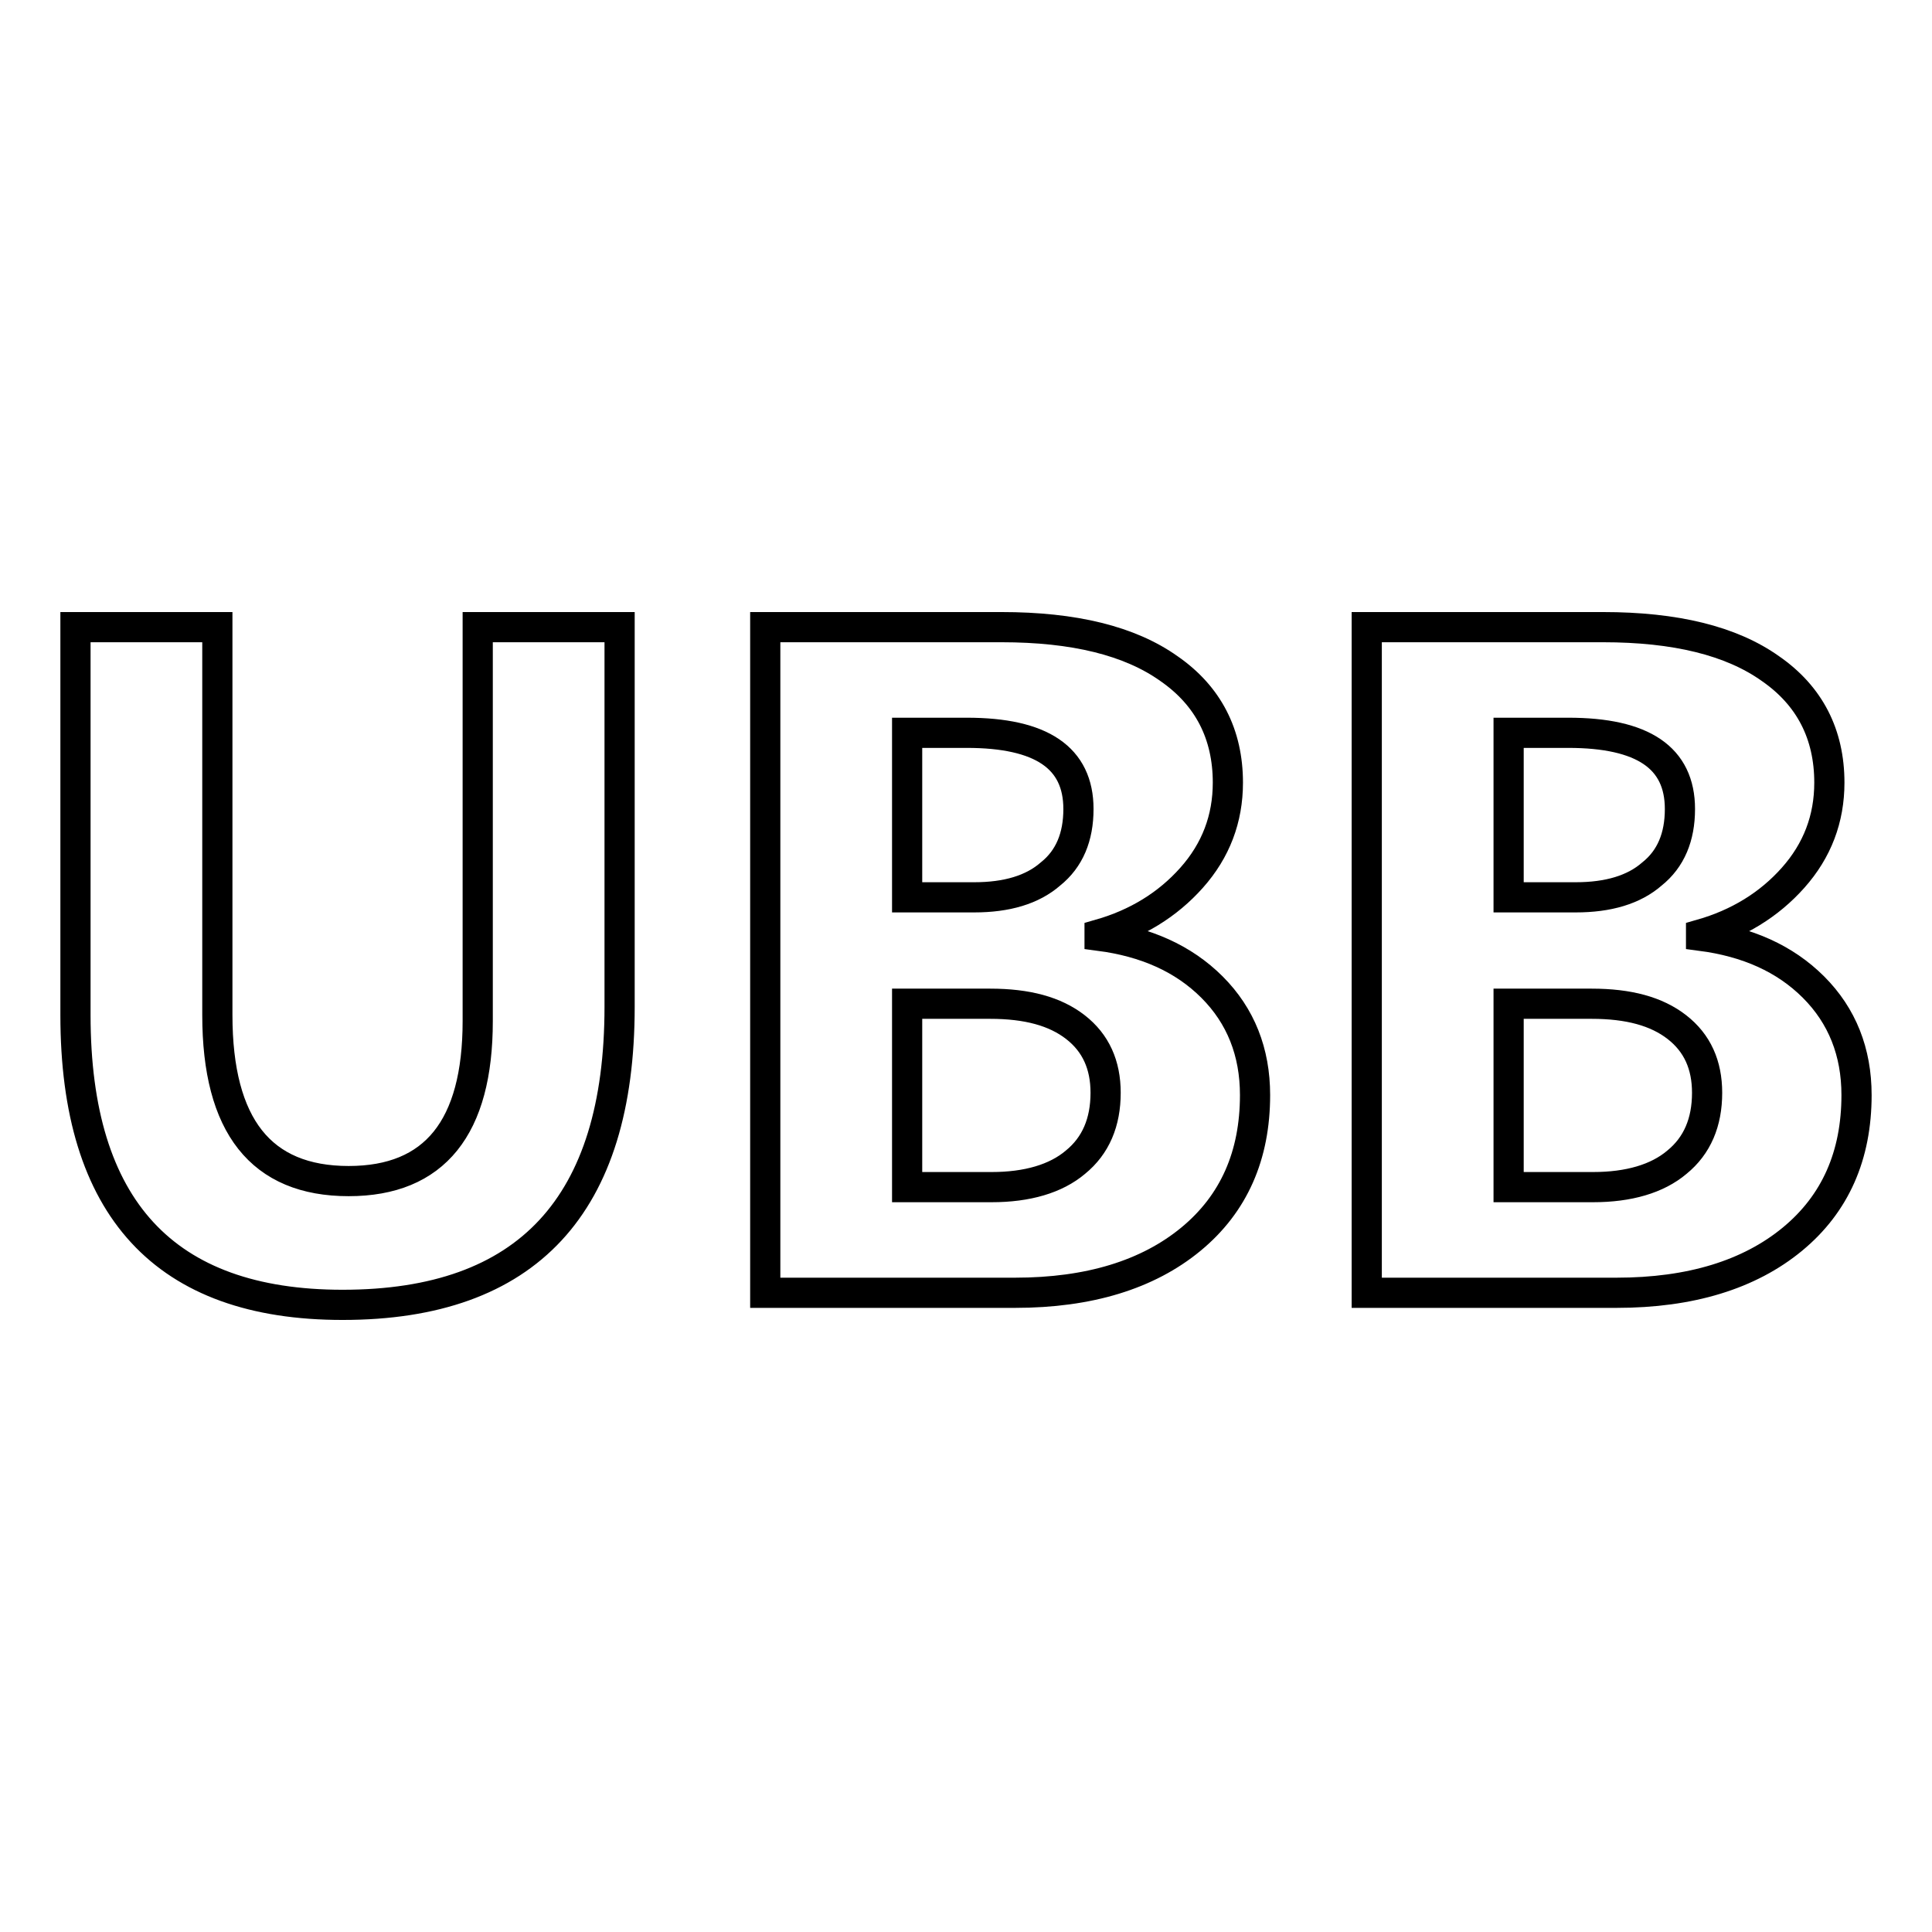 <?xml version="1.0" encoding="utf-8"?>
<!-- Svg Vector Icons : http://www.onlinewebfonts.com/icon -->
<!DOCTYPE svg PUBLIC "-//W3C//DTD SVG 1.1//EN" "http://www.w3.org/Graphics/SVG/1.1/DTD/svg11.dtd">
<svg version="1.1" xmlns="http://www.w3.org/2000/svg" xmlns:xlink="http://www.w3.org/1999/xlink" x="0px" y="0px" viewBox="0 0 256 256" enable-background="new 0 0 256 256" xml:space="preserve">
<g> <path stroke-width="4" fill-opacity="0" stroke="#000000"  d="M82.1,133.4c0,26.3-12.2,39.5-36.7,39.5c-23.6,0-35.4-12.8-35.4-38.4V83.1h18.8v51.4c0,14.7,5.8,22,17.4,22 c11.4,0,17.1-7.1,17.1-21.2V83.1h18.8V133.4z M101.4,171.3V83.1h31.3c9.6,0,17,1.8,22.2,5.5c5.2,3.6,7.8,8.7,7.8,15.1 c0,4.8-1.6,9-4.8,12.6c-3.2,3.6-7.3,6.1-12.2,7.5v0.2c6.1,0.8,11.1,3,14.9,6.8c3.8,3.8,5.7,8.6,5.7,14.3c0,8-2.8,14.4-8.5,19.1 c-5.7,4.7-13.5,7.1-23.3,7.1H101.4z M120.2,97.1v21.8h8.9c4.3,0,7.7-1,10.1-3.1c2.5-2,3.7-4.9,3.7-8.6c0-6.8-4.9-10.1-14.8-10.1 H120.2z M120.2,133.1v24.2h11.2c4.7,0,8.5-1.1,11.1-3.3c2.7-2.2,4-5.3,4-9.2c0-3.7-1.3-6.6-4-8.7c-2.7-2.1-6.4-3.1-11.3-3.1H120.2z  M181.1,171.3V83.1h31.3c9.6,0,17,1.8,22.2,5.5c5.2,3.6,7.8,8.7,7.8,15.1c0,4.8-1.6,9-4.8,12.6c-3.2,3.6-7.3,6.1-12.2,7.5v0.2 c6.1,0.8,11.1,3,14.9,6.8c3.8,3.8,5.7,8.6,5.7,14.3c0,8-2.8,14.4-8.5,19.1c-5.7,4.7-13.5,7.1-23.3,7.1H181.1z M199.9,97.1v21.8h8.9 c4.3,0,7.7-1,10.1-3.1c2.5-2,3.7-4.9,3.7-8.6c0-6.8-4.9-10.1-14.8-10.1H199.9z M199.9,133.1v24.2h11.2c4.7,0,8.5-1.1,11.1-3.3 c2.7-2.2,4-5.3,4-9.2c0-3.7-1.3-6.6-4-8.7c-2.7-2.1-6.4-3.1-11.3-3.1H199.9z"/></g>
</svg>